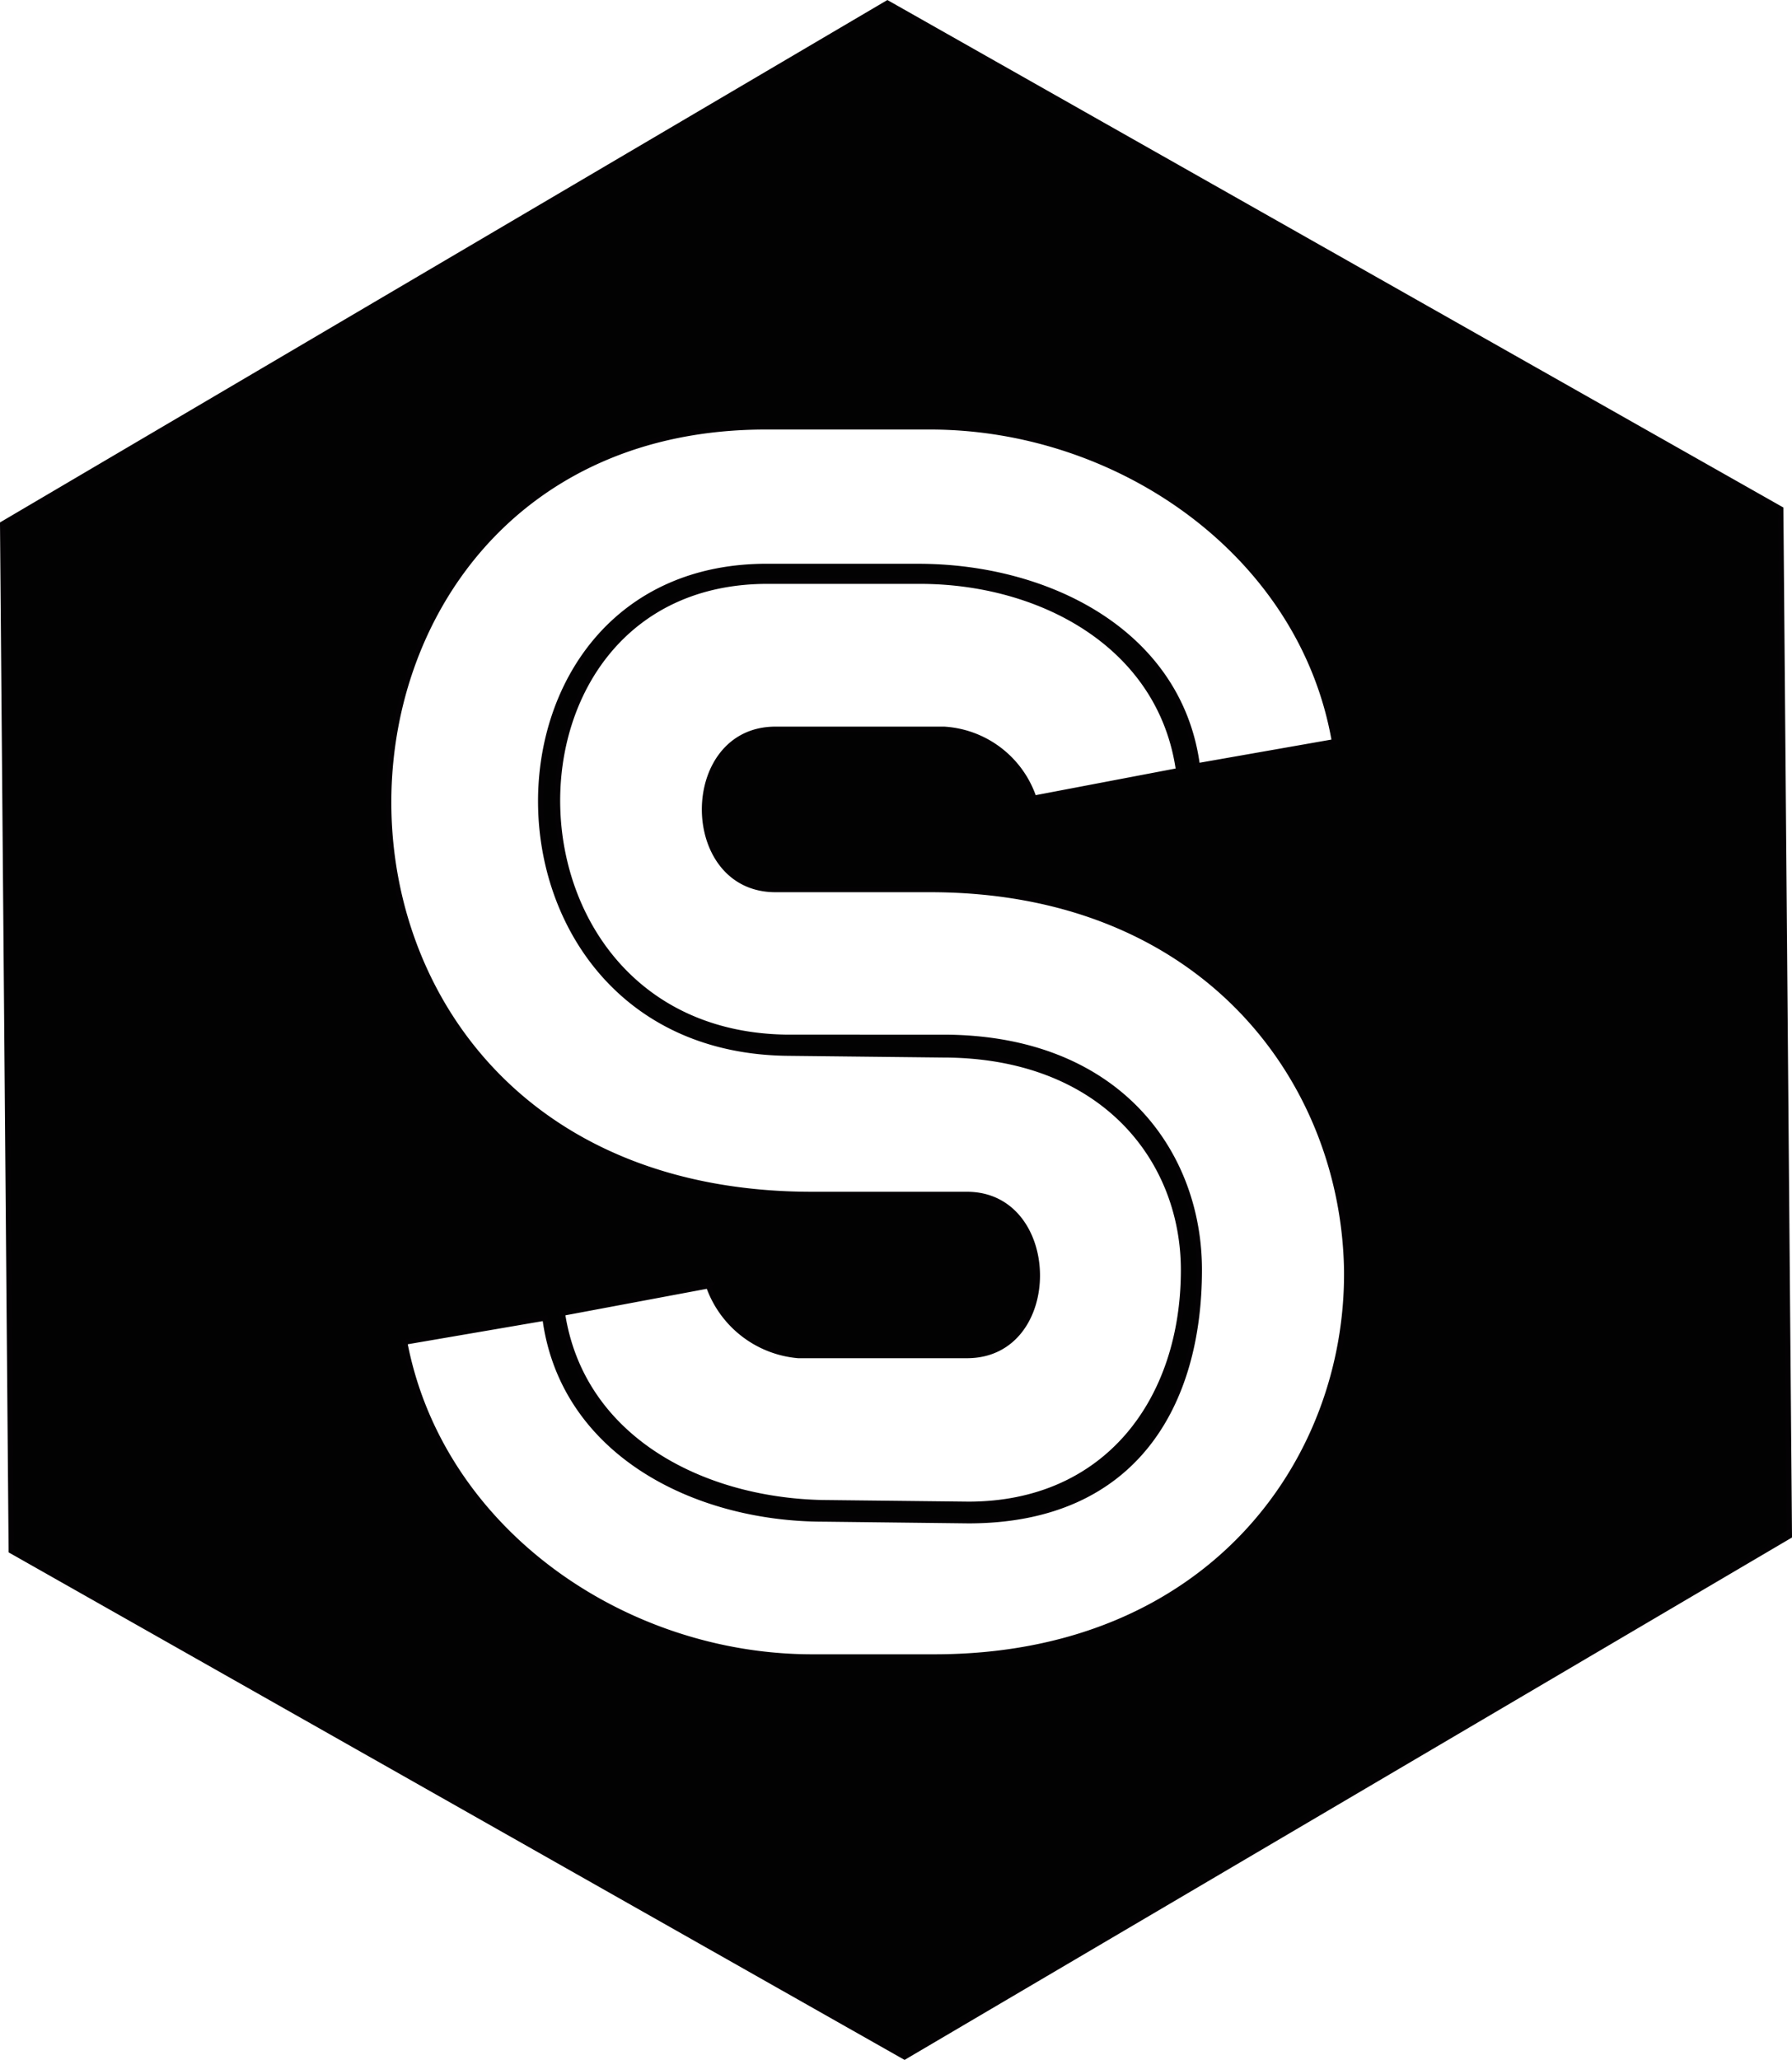 <svg xmlns="http://www.w3.org/2000/svg" viewBox="0 0 339.7 390.37"><defs><style>.cls-1{fill:#020202;stroke:#040204;stroke-miterlimit:10;}</style></defs><title>Asset 7</title><g id="Layer_2" data-name="Layer 2"><g id="Layer_1-2" data-name="Layer 1"><path class="cls-1" d="M337.57,96.47,168.22.58.5,99.29l1.63,194.6,169.34,95.9L339.2,291.08ZM145.14,80.9h31.17c35.89,0,70.52,24.08,76.66,59.66l-26,4.57c-3.31-25.19-28.18-37.79-52.89-37.79h-28c-59-.78-58.4,91.94,3.62,92.25l29,.32c30.38,0,45.65,19.83,45.65,40.77,0,24.71-14.63,44.39-40.77,44.39l-27.7-.31c-22.83-.48-45.65-12.13-49.27-35.9l27.7-5.19a19.83,19.83,0,0,0,17,13.22h32c17.94,0,17.63-30.54,0-30.54H154C46.91,226.35,49.91,80.9,145.14,80.9ZM177.1,314H154c-35.89,0-70.52-24.08-77.29-59.66l26.6-4.56c3.31,25.34,28.18,38.09,52.89,38.09l27.39.32c31.64,0,43.76-22.2,43.76-47.54,0-22.2-15.42-44.08-48.64-44.08H149.24c-57-.63-57.93-86.74-3.47-86.42h28.65c22.83,0,45.65,12.12,49,35.89L196,151.26a19.19,19.19,0,0,0-17-13.06H147c-17.94,0-17.94,30.38,0,30.38h29.28c51.64,0,78.39,35.89,79,72.1C255.65,277.2,228.89,314,177.1,314Z"/></g></g></svg>